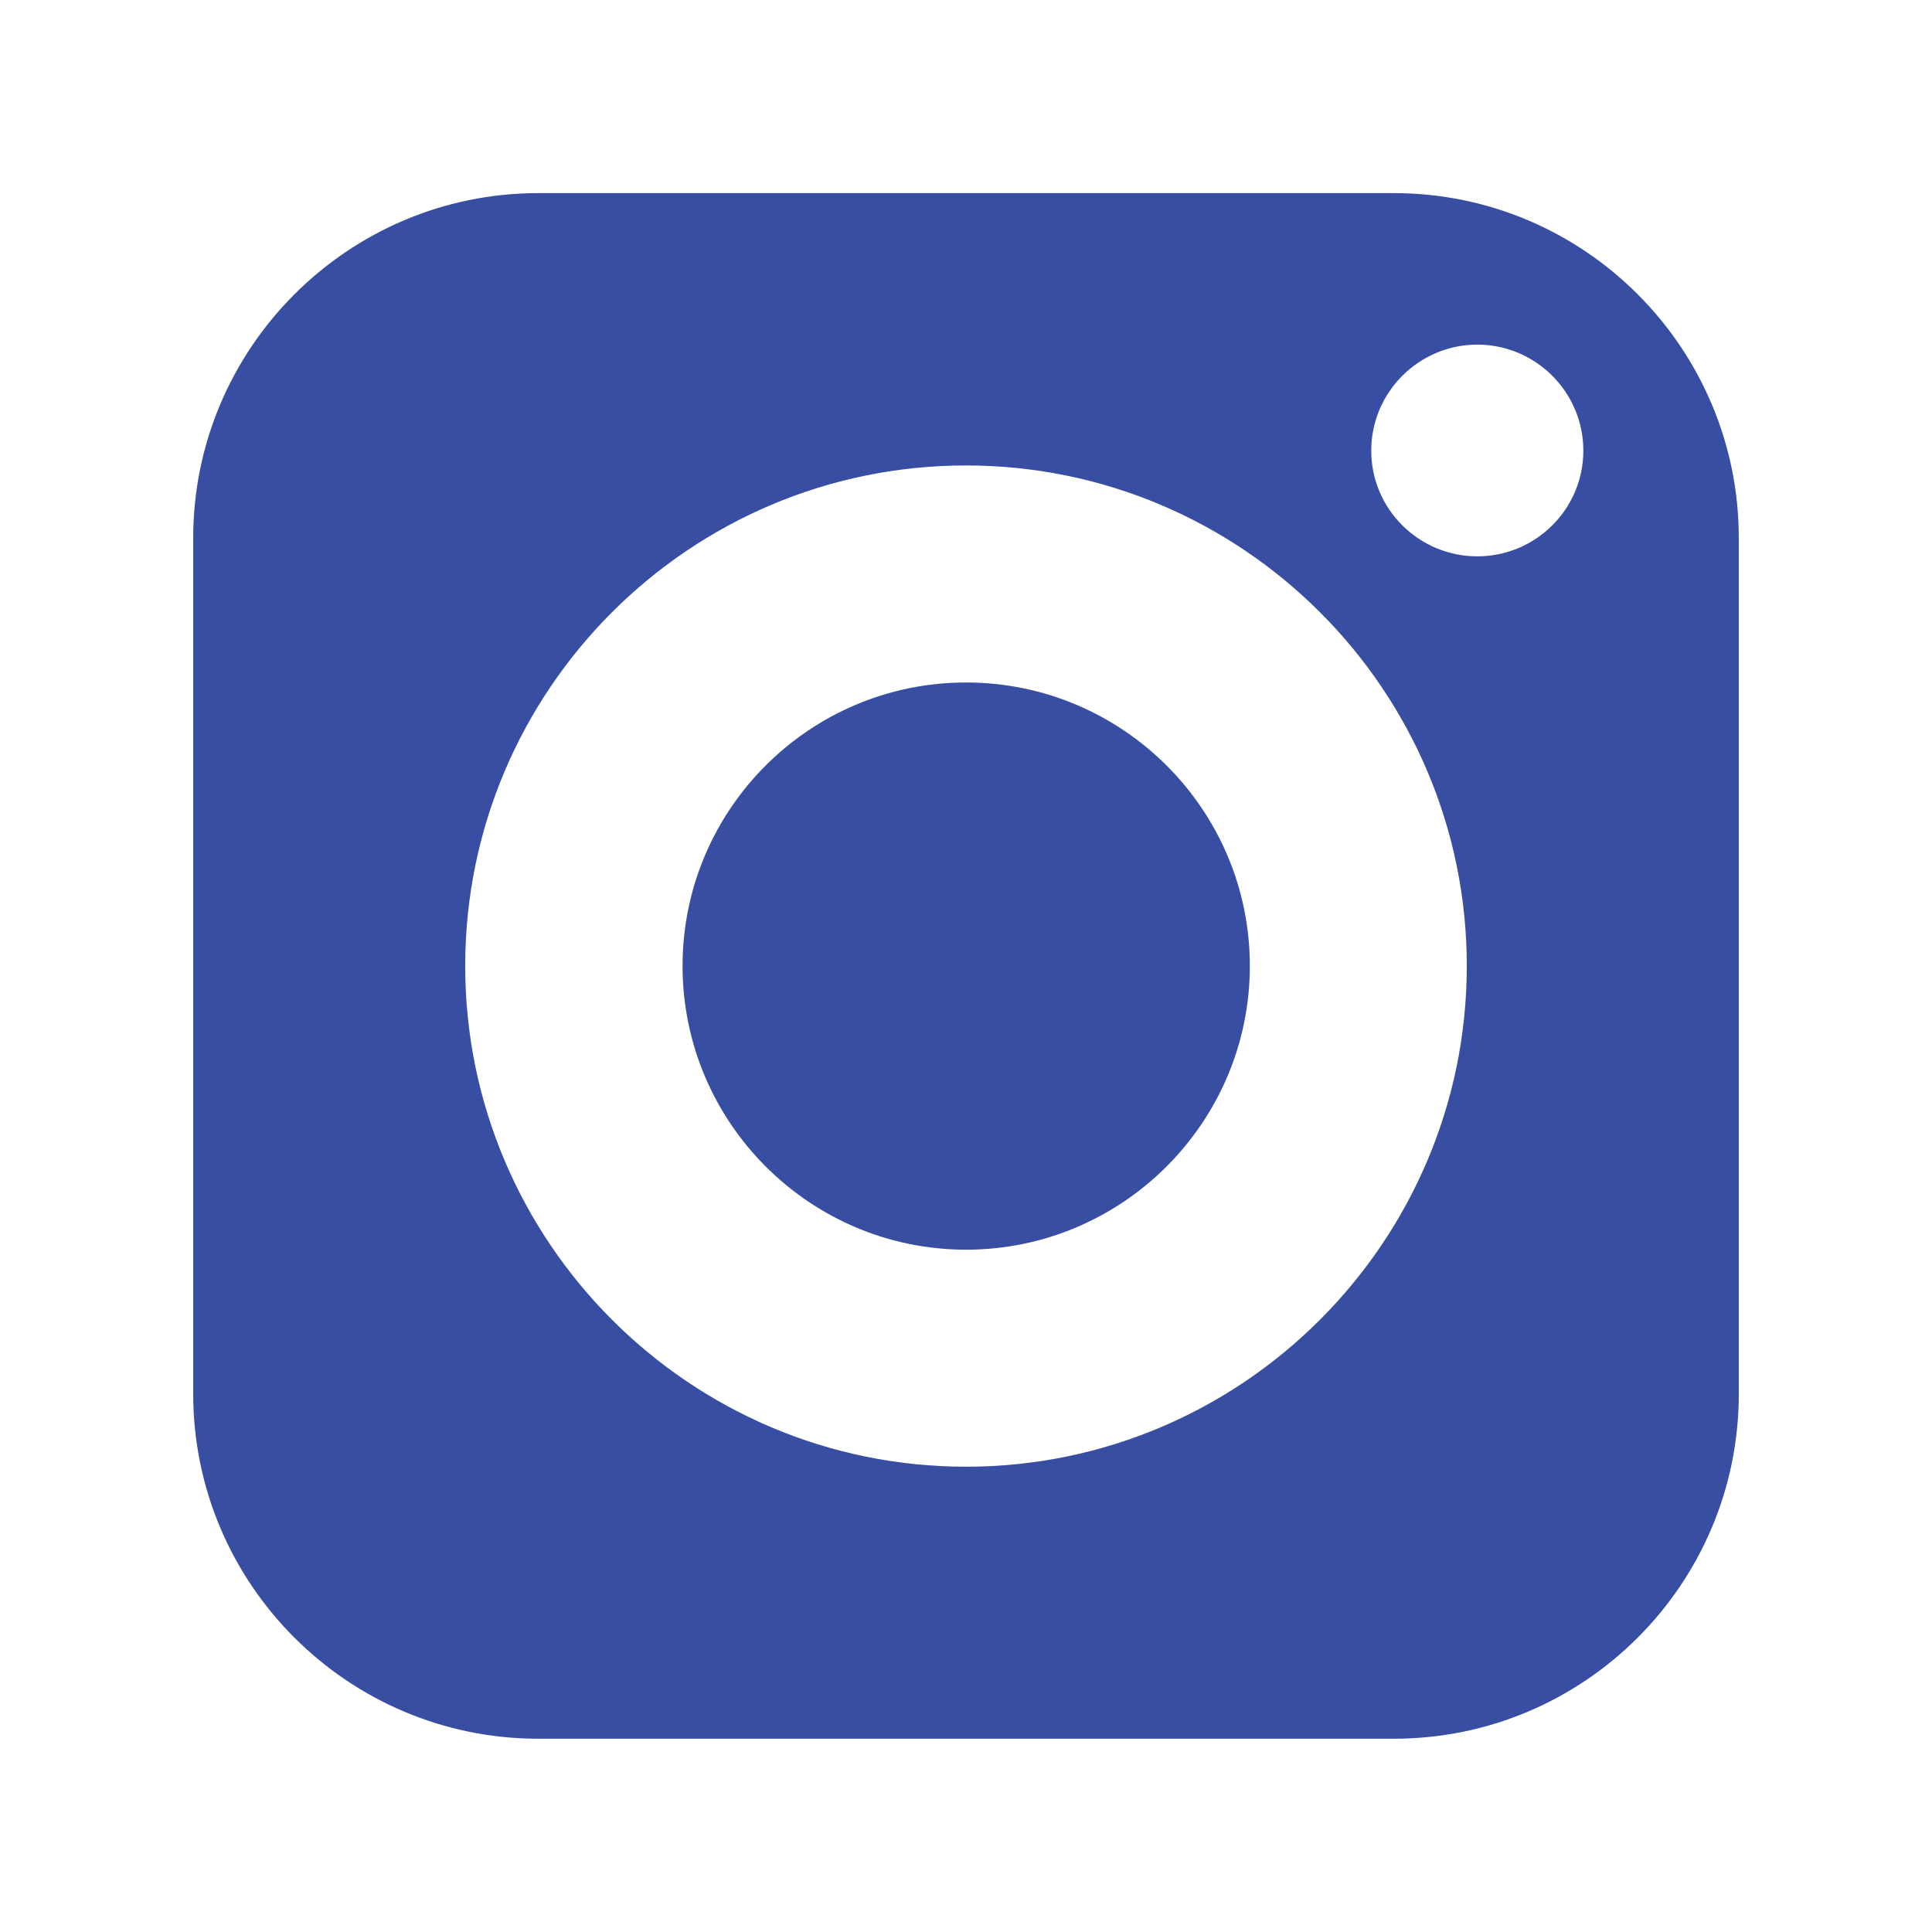 <svg width="24" height="24" viewBox="0 0 24 24" fill="none" xmlns="http://www.w3.org/2000/svg">
<path d="M12.001 8.478C10.057 8.478 8.479 10.056 8.479 11.999C8.479 13.942 10.057 15.524 12.001 15.524C13.944 15.524 15.526 13.942 15.526 11.999C15.526 10.056 13.944 8.478 12.001 8.478Z" fill="#374EA2"/>
<path d="M17.315 2.399H6.686C4.324 2.399 2.4 4.323 2.4 6.685V17.314C2.4 19.679 4.324 21.599 6.686 21.599H17.315C19.68 21.599 21.6 19.679 21.6 17.314V6.685C21.6 4.323 19.68 2.399 17.315 2.399ZM12 18.22C8.571 18.22 5.779 15.428 5.779 11.999C5.779 8.57 8.571 5.782 12 5.782C15.429 5.782 18.221 8.57 18.221 11.999C18.221 15.428 15.429 18.22 12 18.22ZM18.352 6.911C17.626 6.911 17.034 6.324 17.034 5.598C17.034 4.872 17.626 4.281 18.352 4.281C19.077 4.281 19.669 4.872 19.669 5.598C19.669 6.324 19.077 6.911 18.352 6.911Z" fill="#374EA2"/>
</svg>
